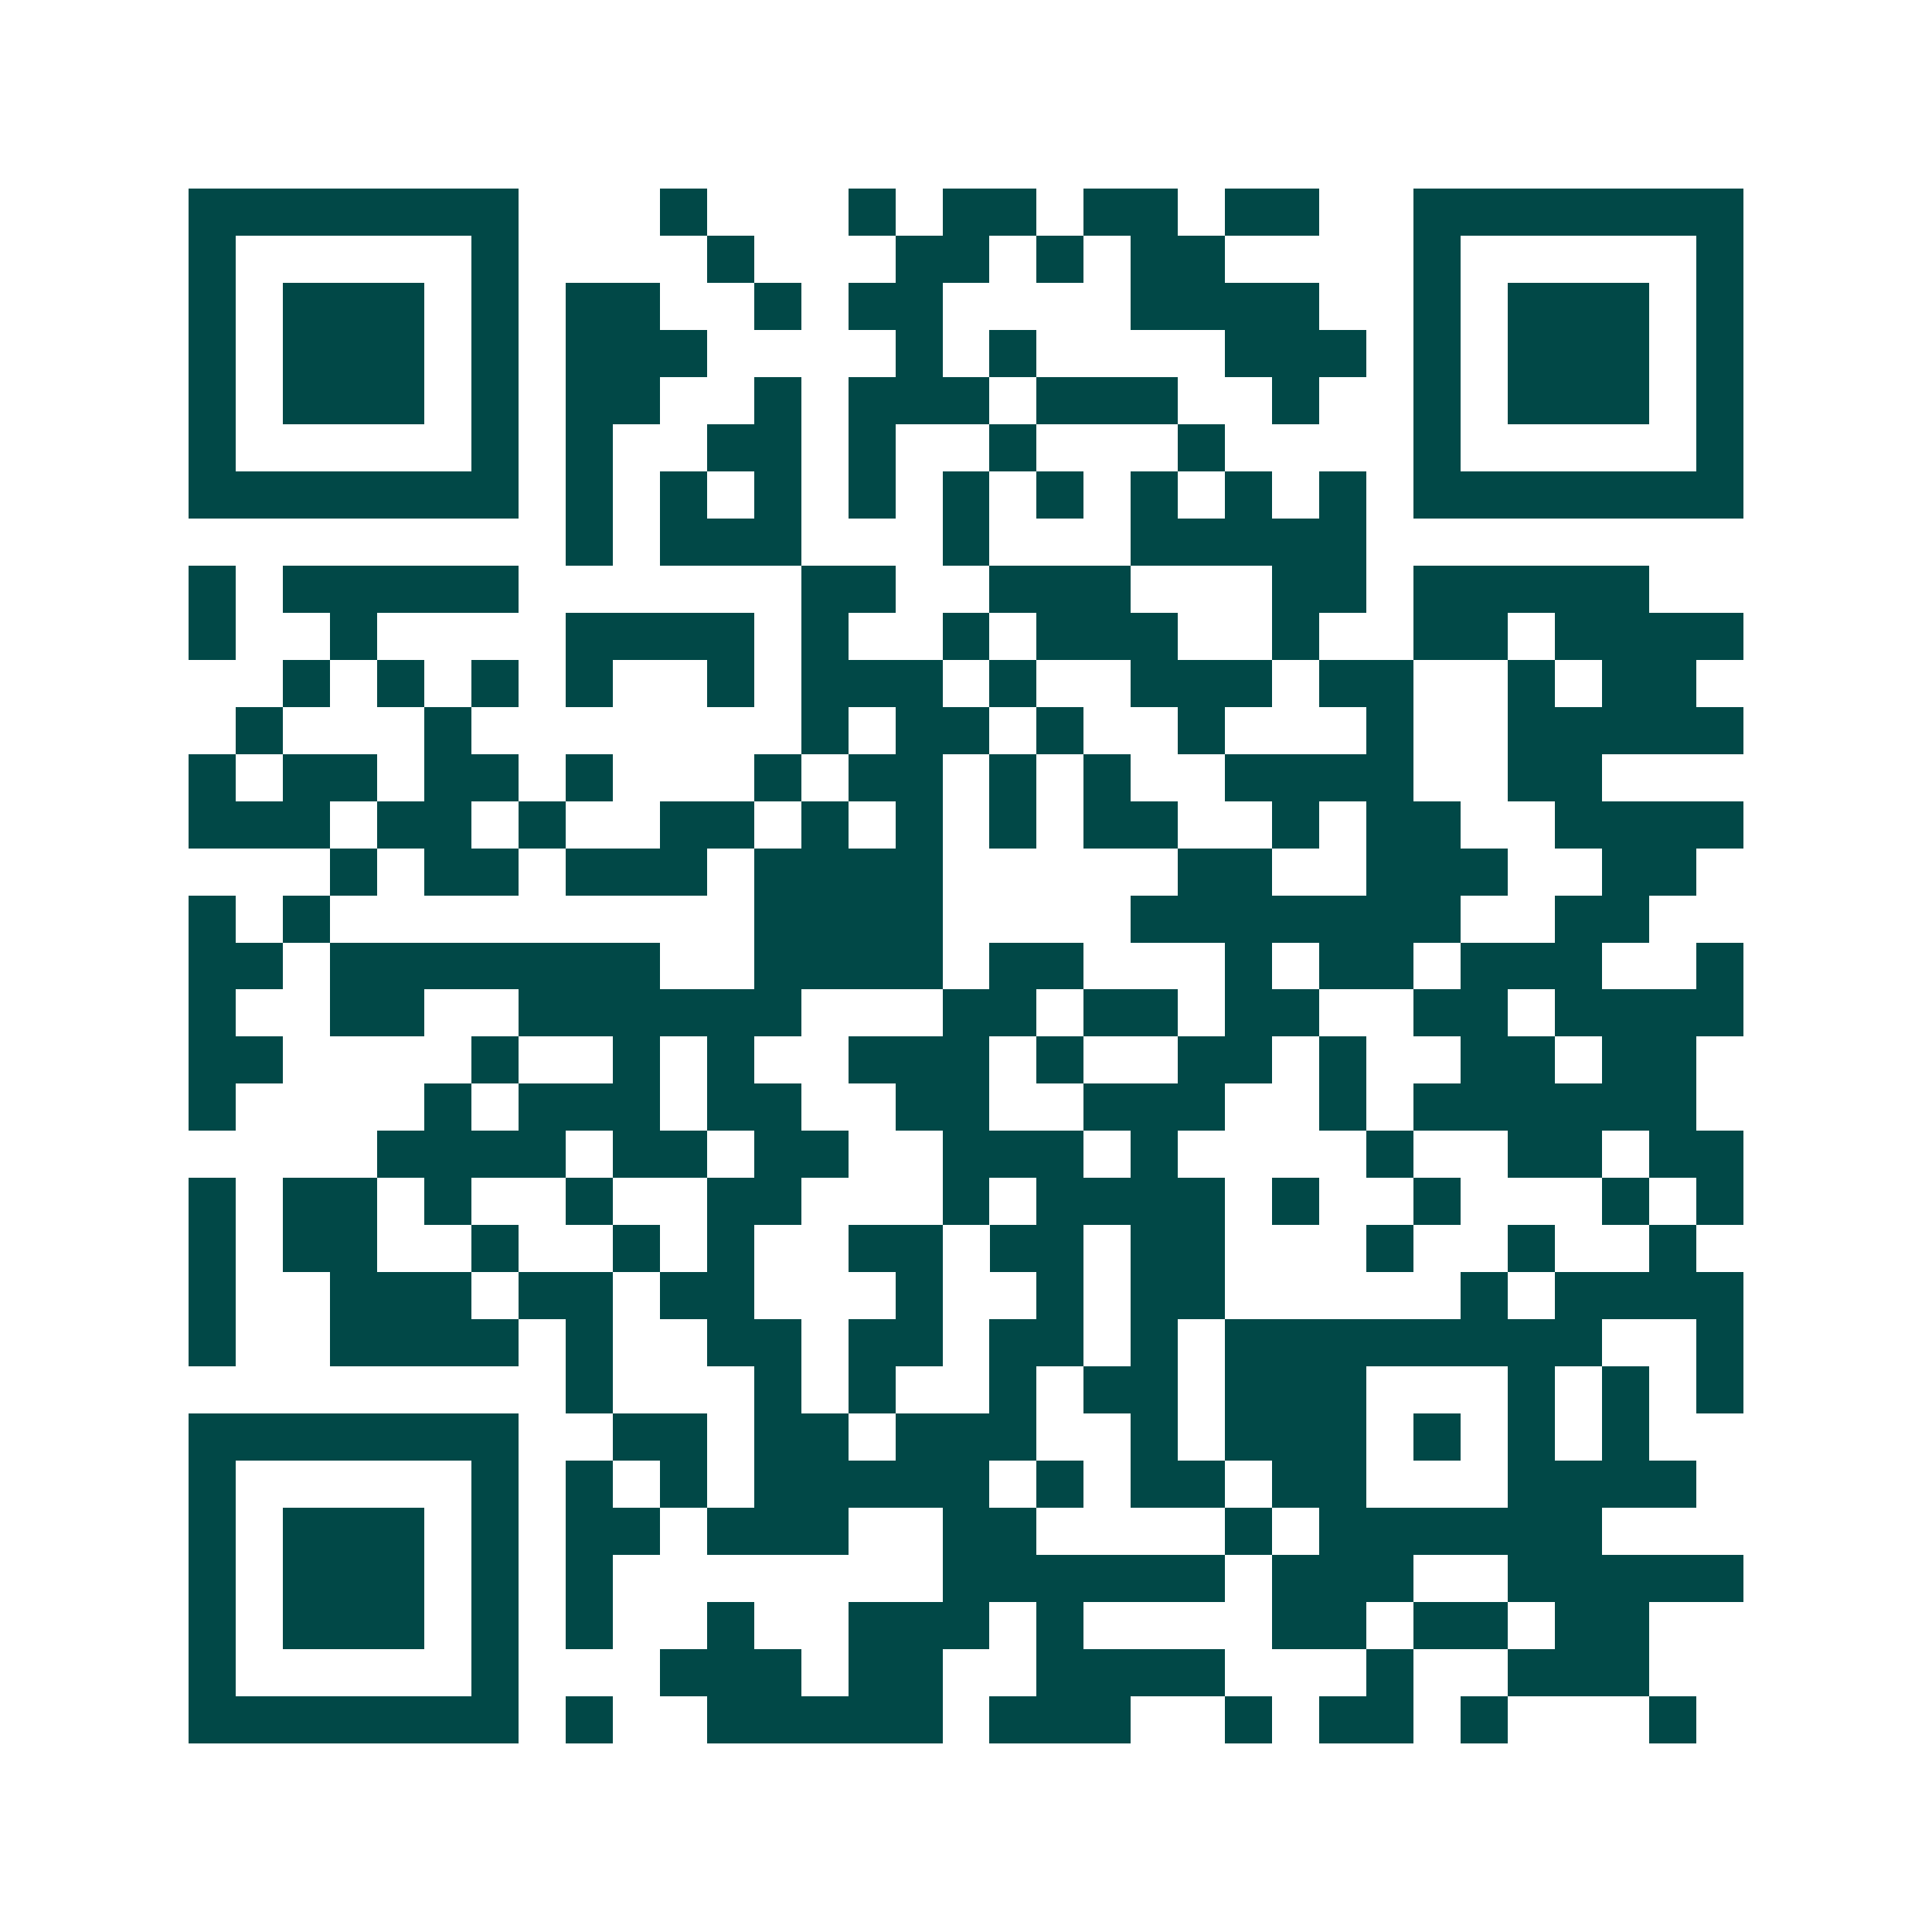 <svg xmlns="http://www.w3.org/2000/svg" width="200" height="200" viewBox="0 0 41 41" shape-rendering="crispEdges"><path fill="#ffffff" d="M0 0h41v41H0z"/><path stroke="#014847" d="M4 4.5h7m3 0h1m3 0h1m1 0h2m1 0h2m1 0h2m2 0h7M4 5.5h1m5 0h1m4 0h1m3 0h2m1 0h1m1 0h2m4 0h1m5 0h1M4 6.5h1m1 0h3m1 0h1m1 0h2m2 0h1m1 0h2m4 0h4m2 0h1m1 0h3m1 0h1M4 7.5h1m1 0h3m1 0h1m1 0h3m4 0h1m1 0h1m4 0h3m1 0h1m1 0h3m1 0h1M4 8.5h1m1 0h3m1 0h1m1 0h2m2 0h1m1 0h3m1 0h3m2 0h1m2 0h1m1 0h3m1 0h1M4 9.5h1m5 0h1m1 0h1m2 0h2m1 0h1m2 0h1m3 0h1m4 0h1m5 0h1M4 10.5h7m1 0h1m1 0h1m1 0h1m1 0h1m1 0h1m1 0h1m1 0h1m1 0h1m1 0h1m1 0h7M12 11.5h1m1 0h3m3 0h1m3 0h5M4 12.5h1m1 0h5m6 0h2m2 0h3m3 0h2m1 0h5M4 13.5h1m2 0h1m4 0h4m1 0h1m2 0h1m1 0h3m2 0h1m2 0h2m1 0h4M6 14.5h1m1 0h1m1 0h1m1 0h1m2 0h1m1 0h3m1 0h1m2 0h3m1 0h2m2 0h1m1 0h2M5 15.5h1m3 0h1m7 0h1m1 0h2m1 0h1m2 0h1m3 0h1m2 0h5M4 16.5h1m1 0h2m1 0h2m1 0h1m3 0h1m1 0h2m1 0h1m1 0h1m2 0h4m2 0h2M4 17.5h3m1 0h2m1 0h1m2 0h2m1 0h1m1 0h1m1 0h1m1 0h2m2 0h1m1 0h2m2 0h4M7 18.5h1m1 0h2m1 0h3m1 0h4m5 0h2m2 0h3m2 0h2M4 19.5h1m1 0h1m9 0h4m4 0h7m2 0h2M4 20.5h2m1 0h7m2 0h4m1 0h2m3 0h1m1 0h2m1 0h3m2 0h1M4 21.5h1m2 0h2m2 0h6m3 0h2m1 0h2m1 0h2m2 0h2m1 0h4M4 22.5h2m4 0h1m2 0h1m1 0h1m2 0h3m1 0h1m2 0h2m1 0h1m2 0h2m1 0h2M4 23.5h1m4 0h1m1 0h3m1 0h2m2 0h2m2 0h3m2 0h1m1 0h6M8 24.5h4m1 0h2m1 0h2m2 0h3m1 0h1m4 0h1m2 0h2m1 0h2M4 25.5h1m1 0h2m1 0h1m2 0h1m2 0h2m3 0h1m1 0h4m1 0h1m2 0h1m3 0h1m1 0h1M4 26.5h1m1 0h2m2 0h1m2 0h1m1 0h1m2 0h2m1 0h2m1 0h2m3 0h1m2 0h1m2 0h1M4 27.5h1m2 0h3m1 0h2m1 0h2m3 0h1m2 0h1m1 0h2m5 0h1m1 0h4M4 28.5h1m2 0h4m1 0h1m2 0h2m1 0h2m1 0h2m1 0h1m1 0h8m2 0h1M12 29.5h1m3 0h1m1 0h1m2 0h1m1 0h2m1 0h3m3 0h1m1 0h1m1 0h1M4 30.5h7m2 0h2m1 0h2m1 0h3m2 0h1m1 0h3m1 0h1m1 0h1m1 0h1M4 31.5h1m5 0h1m1 0h1m1 0h1m1 0h5m1 0h1m1 0h2m1 0h2m3 0h4M4 32.5h1m1 0h3m1 0h1m1 0h2m1 0h3m2 0h2m4 0h1m1 0h6M4 33.5h1m1 0h3m1 0h1m1 0h1m7 0h6m1 0h3m2 0h5M4 34.5h1m1 0h3m1 0h1m1 0h1m2 0h1m2 0h3m1 0h1m4 0h2m1 0h2m1 0h2M4 35.5h1m5 0h1m3 0h3m1 0h2m2 0h4m3 0h1m2 0h3M4 36.5h7m1 0h1m2 0h5m1 0h3m2 0h1m1 0h2m1 0h1m3 0h1"/></svg>
